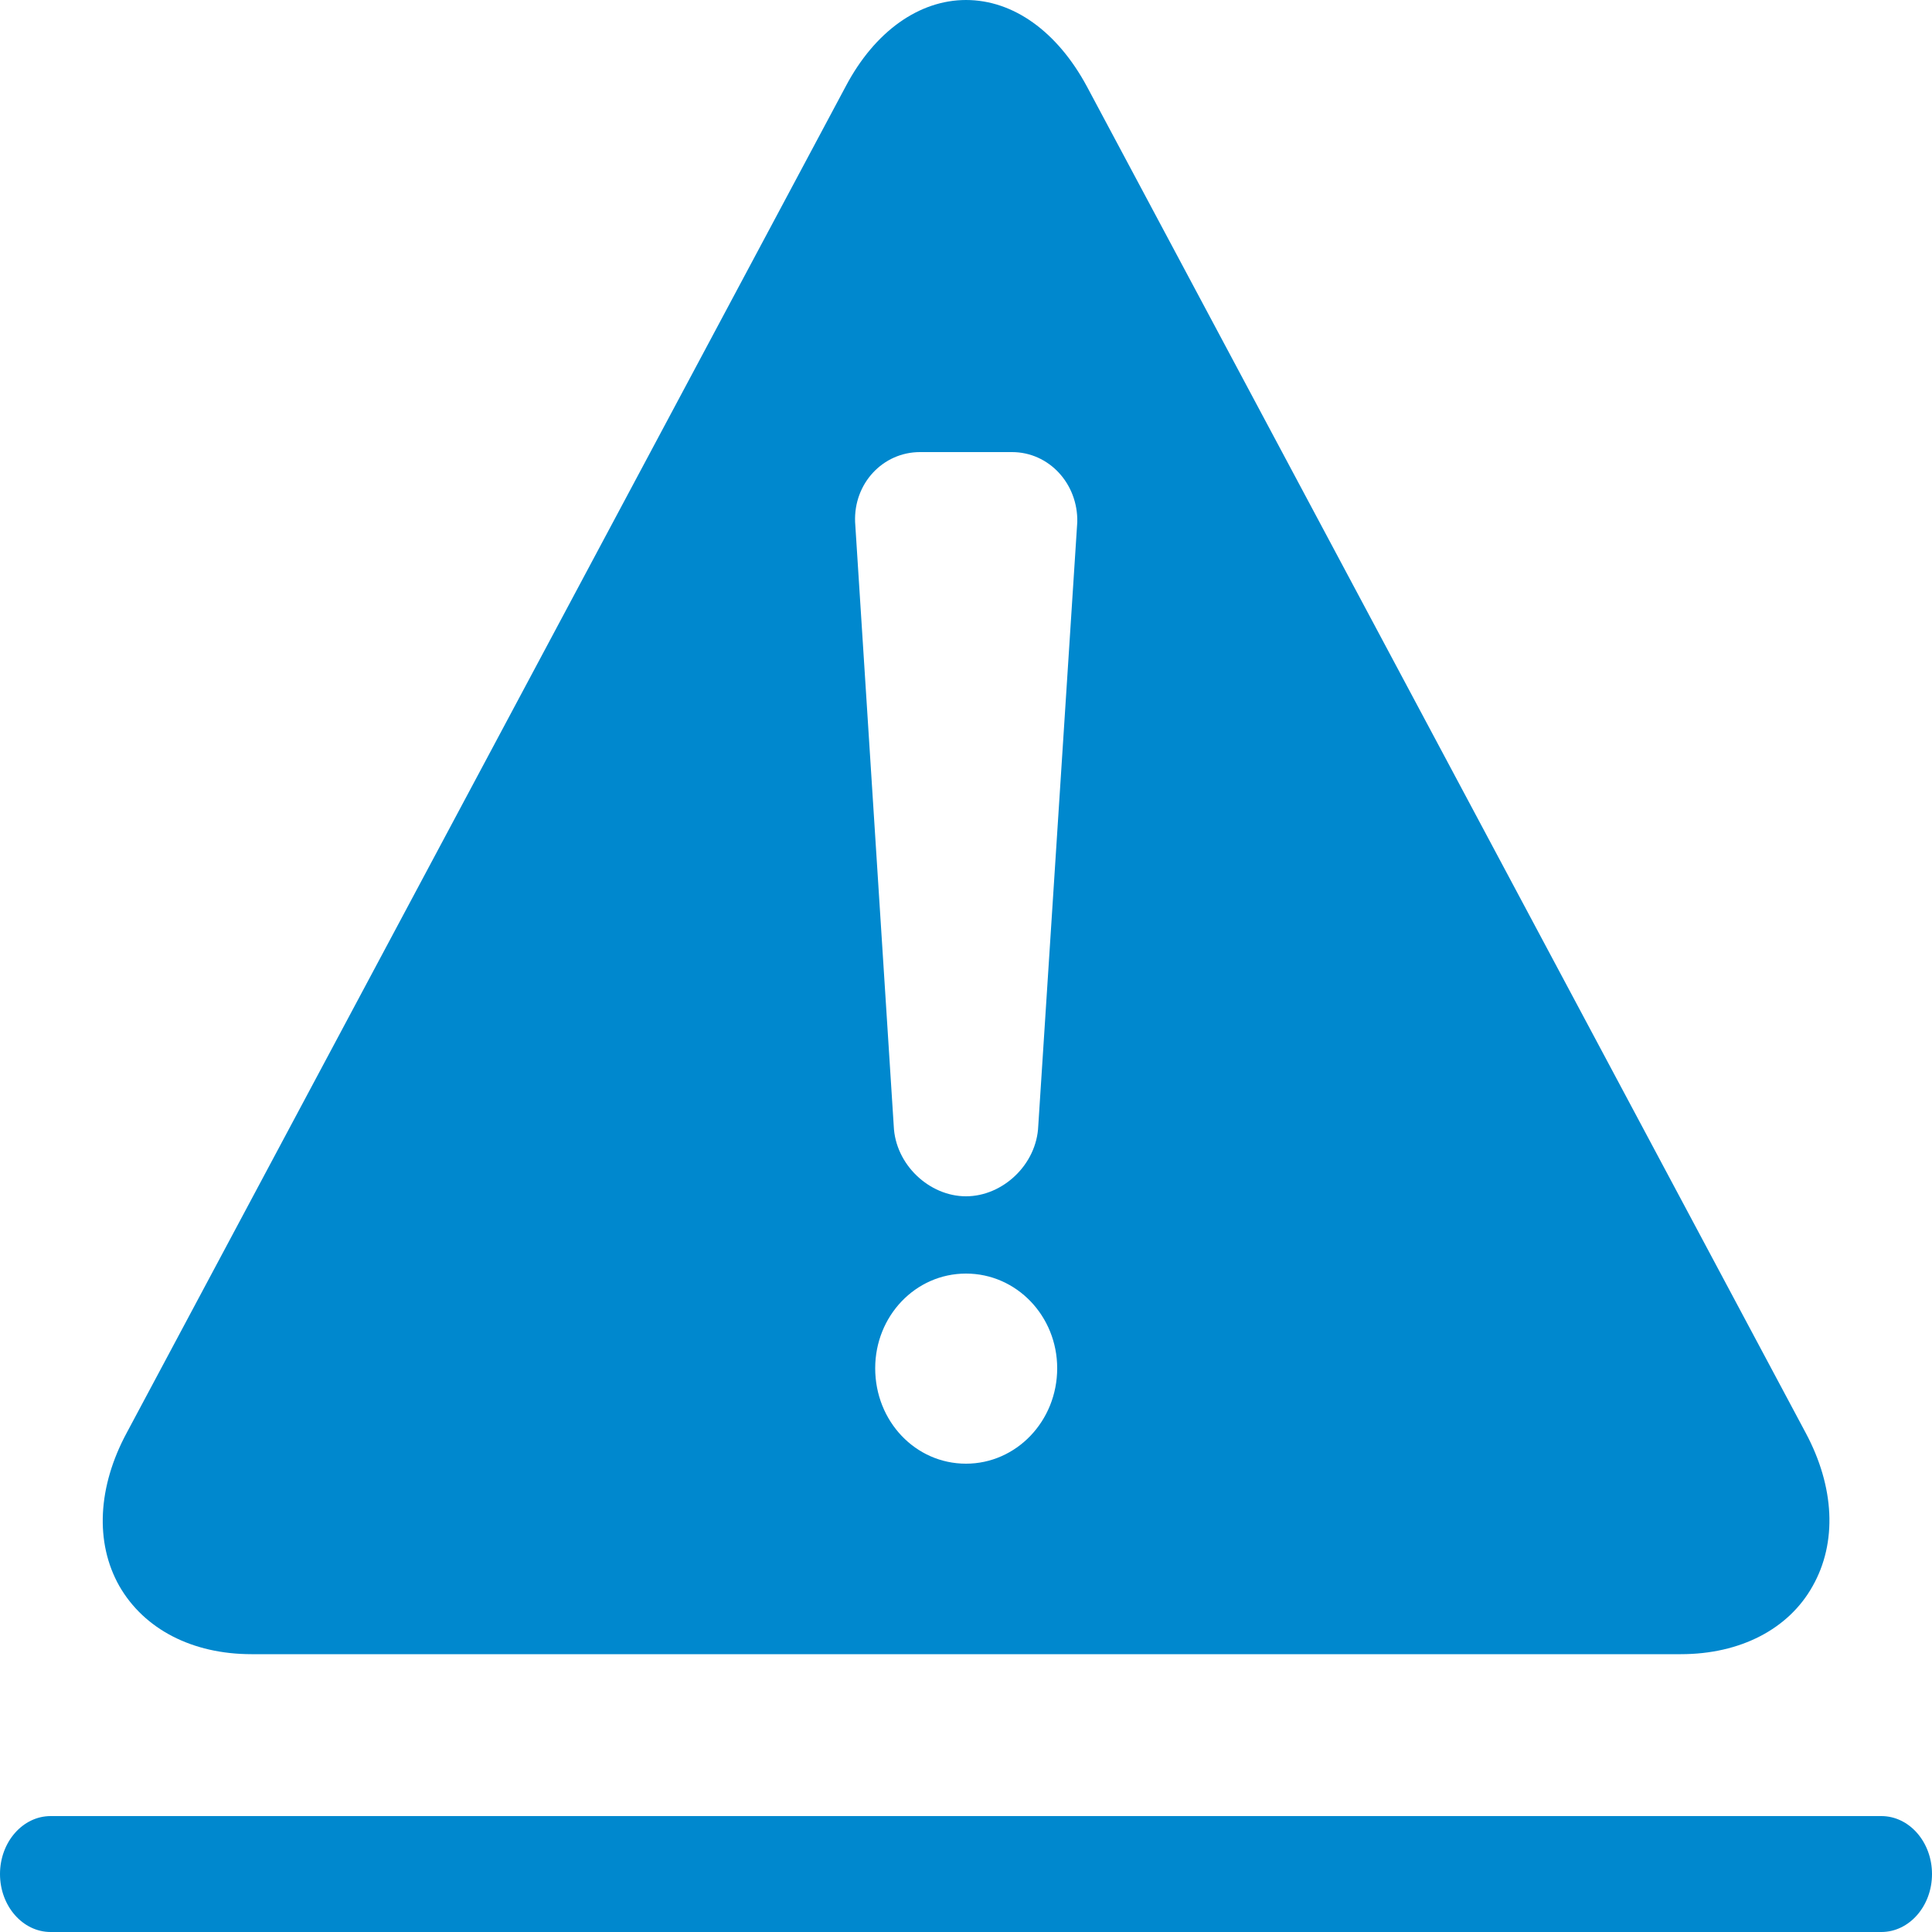 <svg version="1.1" id="DESKTOP" x="0" y="0" viewBox="0 0 500 500" xml:space="preserve"><path d="M467.3 370.8l-186-348.4C273.6 8.1 262.2 0 250 0c-12.1 0-23.6 8.1-31.1 22.3L32.8 370.8c-7.5 13.9-8.3 28.4-1.9 39.7 6.4 11.1 18.8 17.6 34.2 17.6H435c15.4 0 27.9-6.5 34.1-17.6 6.4-11.3 5.7-25.7-1.8-39.7zm-217.3 8c-13.1 0-23.5-11-23.5-24.7 0-13.5 10.4-24.5 23.5-24.5s23.6 11 23.6 24.5c0 13.7-10.6 24.7-23.6 24.7zm18.7-87.4c-.4 10-9.2 18.2-18.7 18.2s-18.3-8.2-18.7-18.2l-10-156.3c-.4-10 7.2-18.1 16.8-18.1h23.8c9.6 0 17.1 8.2 16.9 18.1l-10.1 156.3zM486.9 470H13.1C5.9 470 0 476.7 0 485s5.9 15 13.1 15h473.8c7.2 0 13.1-6.7 13.1-15s-5.9-15-13.1-15z" fill="#0088ce"/></svg>